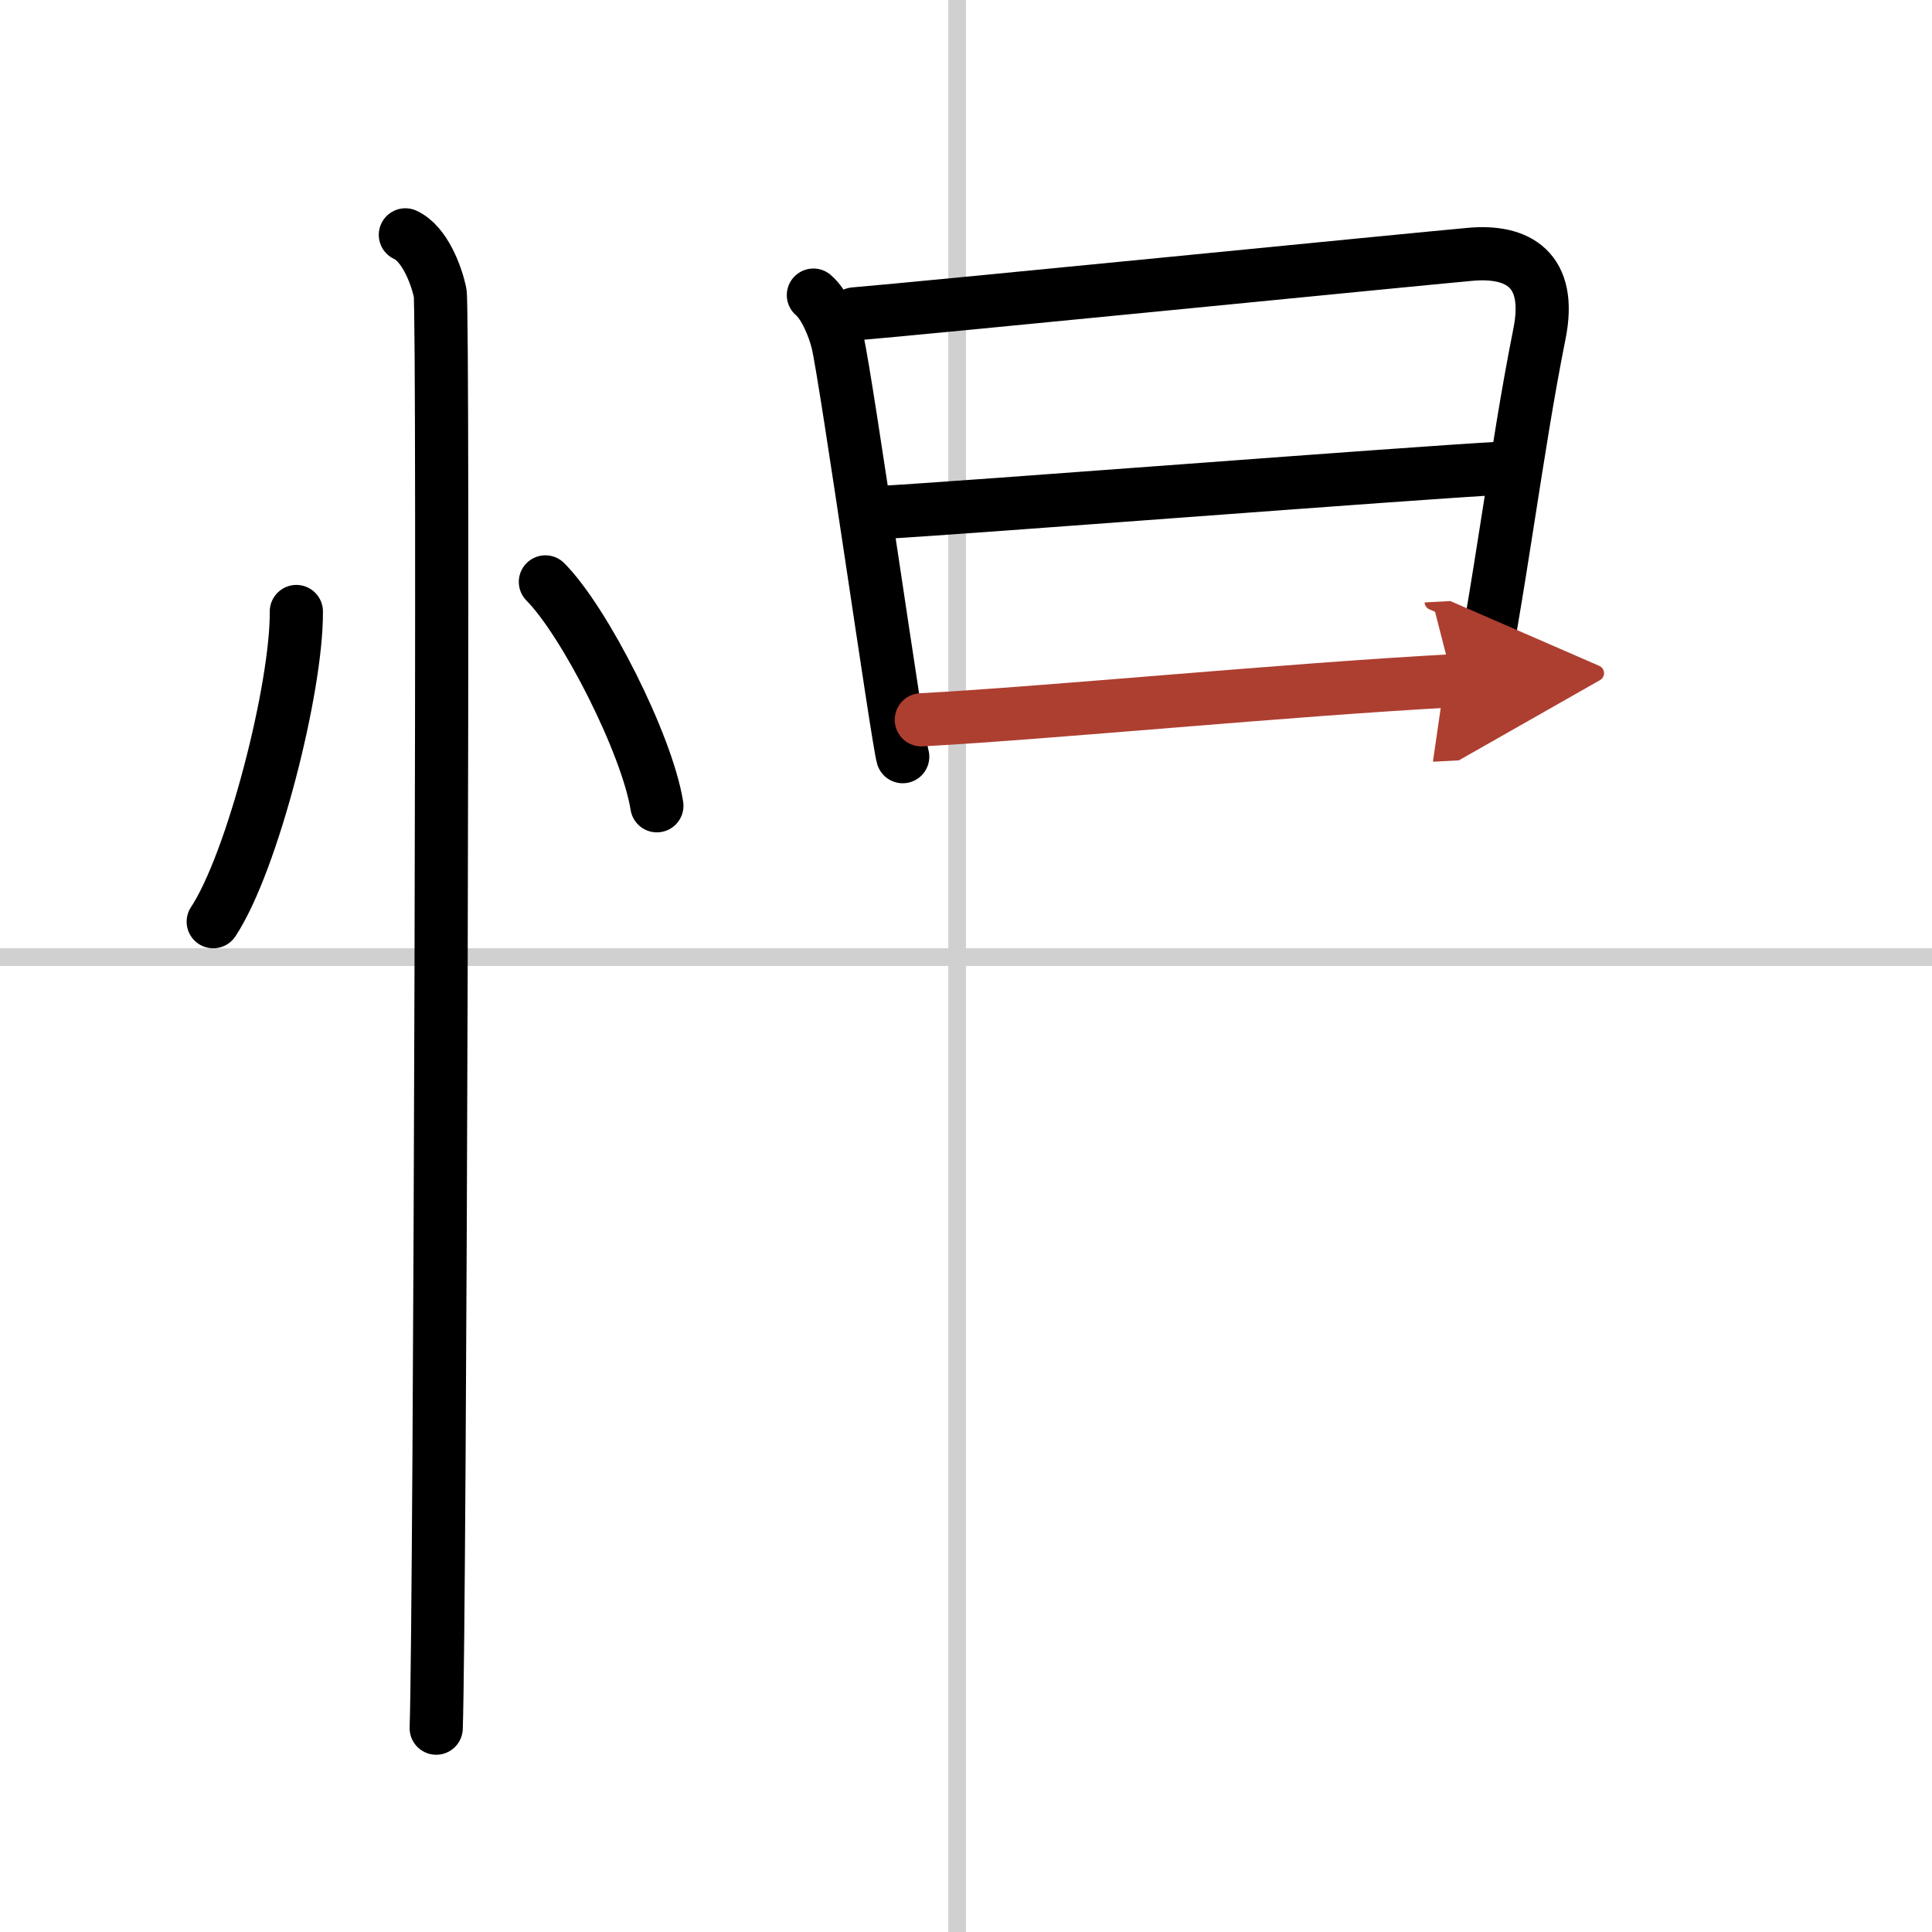 <svg width="400" height="400" viewBox="0 0 109 109" xmlns="http://www.w3.org/2000/svg"><defs><marker id="a" markerWidth="4" orient="auto" refX="1" refY="5" viewBox="0 0 10 10"><polyline points="0 0 10 5 0 10 1 5" fill="#ad3f31" stroke="#ad3f31"/></marker></defs><g fill="none" stroke="#000" stroke-linecap="round" stroke-linejoin="round" stroke-width="3"><rect width="100%" height="100%" fill="#fff" stroke="#fff"/><line x1="54" x2="54" y2="109" stroke="#d0d0d0" stroke-width="1"/><line x2="109" y1="54" y2="54" stroke="#d0d0d0" stroke-width="1"/><path d="m16.72 34.5c0.03 4.31-2.47 14.14-4.69 17.5"/><path d="m30.77 32.83c2.22 2.23 5.74 9.17 6.29 12.63"/><path d="m22.87 13.25c1.09 0.5 1.74 2.25 1.96 3.25s0 74.75-0.22 81"/><path d="m45.89 16.65c0.67 0.57 1.18 1.88 1.37 2.67 0.49 2.05 3.41 22.57 3.67 23.37"/><path d="m48.2 17.71c3.55-0.29 31.5-3.07 34.73-3.36 2.7-0.25 4.66 0.85 3.92 4.5-1.33 6.64-2.19 14.21-3.74 21.8"/><path d="m49.58 28.92c4.81-0.26 29.8-2.22 35.24-2.51"/><path d="m51.98 40.61c7.12-0.38 20.77-1.71 29.98-2.2" marker-end="url(#a)" stroke="#ad3f31"/></g></svg>
